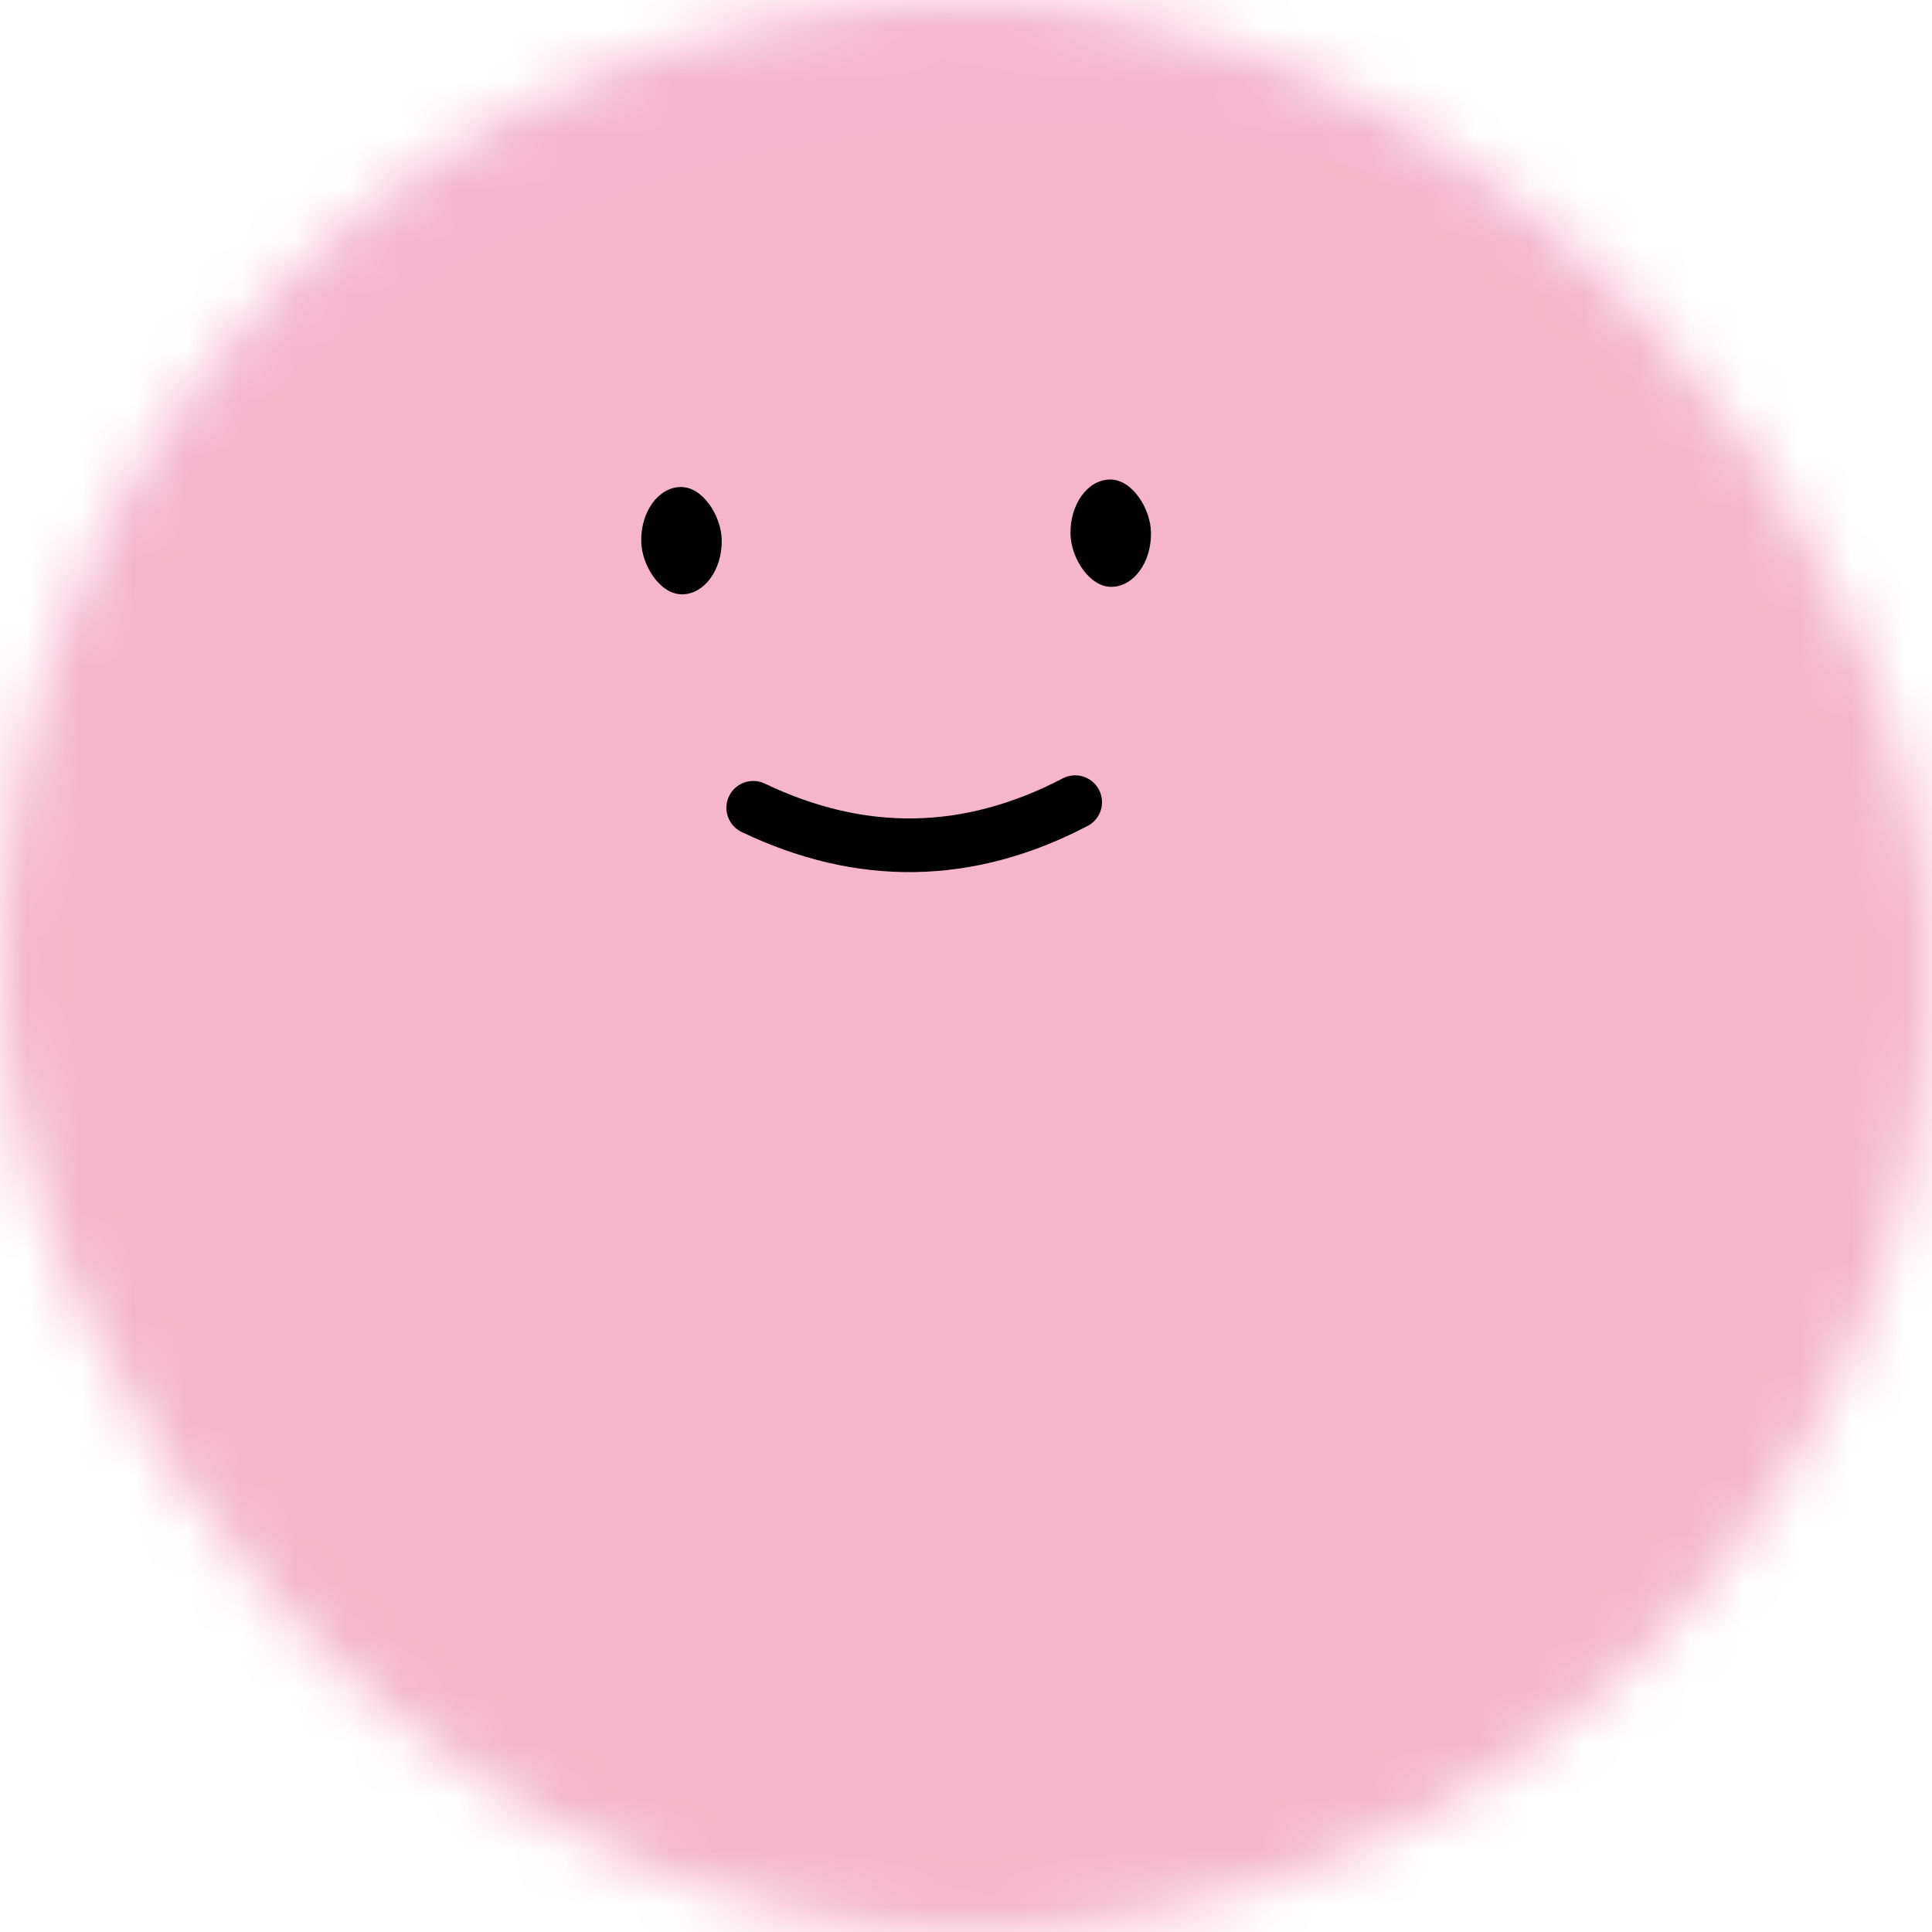 <svg viewBox="0 0 36 36" fill="none" role="img" xmlns="http://www.w3.org/2000/svg" width="120" height="120"><mask id="mask__beam" maskUnits="userSpaceOnUse" x="0" y="0" width="36" height="36"><rect width="36" height="36" rx="72" fill="#FFFFFF"></rect></mask><g mask="url(#mask__beam)"><rect width="36" height="36" fill="#F5B5CD"></rect><rect x="0" y="0" width="36" height="36" transform="translate(3 3) rotate(121 18 18) scale(1.1)" fill="#F5B5CA" rx="36"></rect><g transform="translate(-1 -5) rotate(-1 18 18)"><path d="M15 20c2 1 4 1 6 0" stroke="#000000" fill="none" stroke-linecap="round"></path><rect x="13" y="14" width="1.5" height="2" rx="1" stroke="none" fill="#000000"></rect><rect x="21" y="14" width="1.5" height="2" rx="1" stroke="none" fill="#000000"></rect></g></g></svg>
